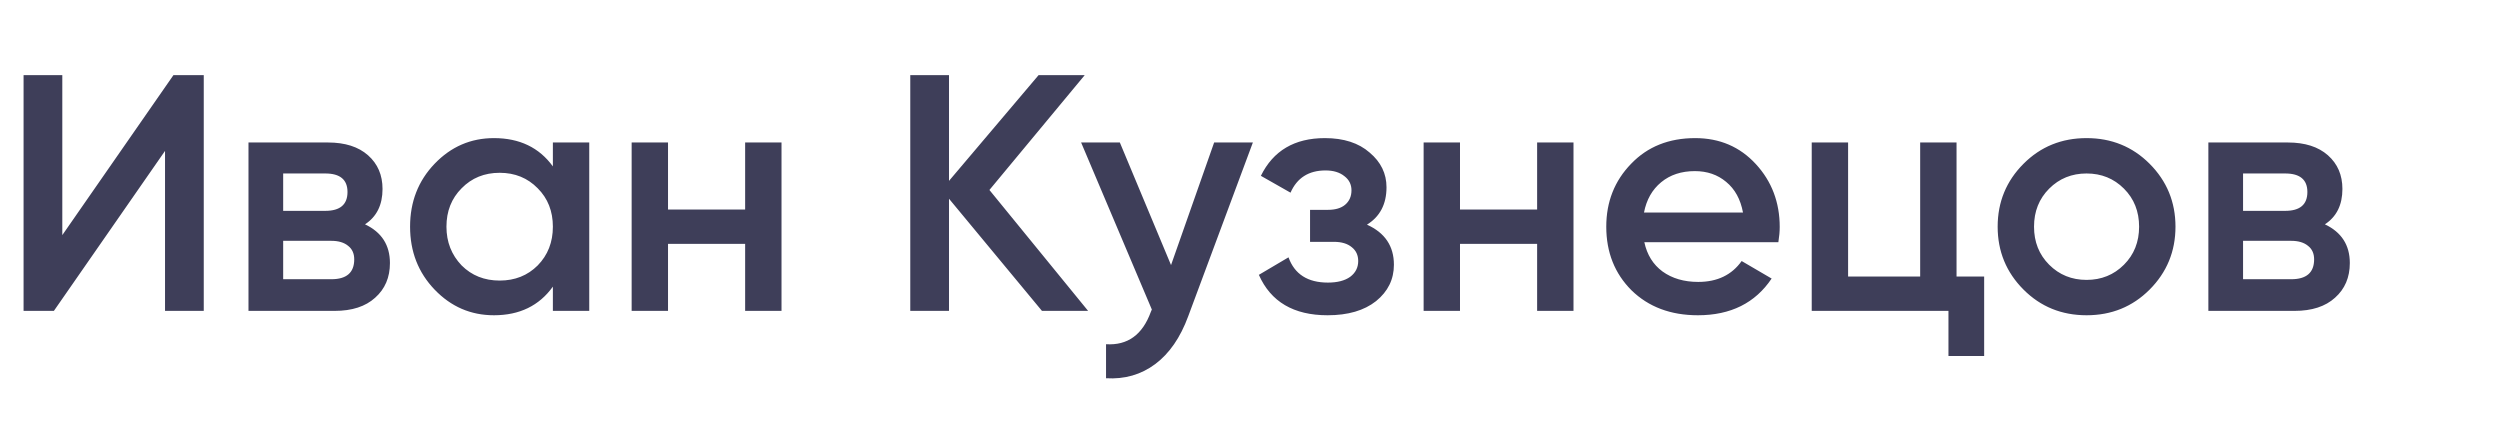 <svg width="193" height="34" viewBox="0 0 193 34" fill="none" xmlns="http://www.w3.org/2000/svg">
<path d="M15.73 24H12.74V11.65L4.16 24H1.82V5.8H4.81V18.15L13.39 5.8H15.73V24ZM28.179 17.318C29.462 17.925 30.103 18.921 30.103 20.308C30.103 21.417 29.722 22.31 28.959 22.986C28.214 23.662 27.174 24 25.839 24H19.183V11H25.319C26.636 11 27.668 11.329 28.413 11.988C29.158 12.647 29.531 13.513 29.531 14.588C29.531 15.819 29.08 16.729 28.179 17.318ZM25.111 13.392H21.861V16.278H25.111C26.255 16.278 26.827 15.793 26.827 14.822C26.827 13.869 26.255 13.392 25.111 13.392ZM21.861 21.556H25.579C26.758 21.556 27.347 21.045 27.347 20.022C27.347 19.571 27.191 19.225 26.879 18.982C26.567 18.722 26.134 18.592 25.579 18.592H21.861V21.556ZM42.682 12.846V11H45.49V24H42.682V22.128C41.625 23.601 40.108 24.338 38.132 24.338C36.347 24.338 34.821 23.679 33.556 22.362C32.291 21.045 31.658 19.424 31.658 17.5C31.658 15.576 32.291 13.955 33.556 12.638C34.821 11.321 36.347 10.662 38.132 10.662C40.108 10.662 41.625 11.39 42.682 12.846ZM35.636 20.49C36.416 21.27 37.395 21.66 38.574 21.66C39.753 21.66 40.732 21.27 41.512 20.49C42.292 19.693 42.682 18.696 42.682 17.5C42.682 16.304 42.292 15.316 41.512 14.536C40.732 13.739 39.753 13.34 38.574 13.34C37.395 13.34 36.416 13.739 35.636 14.536C34.856 15.316 34.466 16.304 34.466 17.5C34.466 18.679 34.856 19.675 35.636 20.49ZM57.525 16.174V11H60.333V24H57.525V18.826H51.571V24H48.763V11H51.571V16.174H57.525ZM76.383 14.666L84.001 24H80.439L73.263 15.342V24H70.273V5.8H73.263V13.964L80.179 5.8H83.741L76.383 14.666ZM90.404 20.464L93.732 11H96.722L91.73 24.416C91.123 26.063 90.274 27.293 89.182 28.108C88.09 28.923 86.825 29.287 85.386 29.2V26.574C87.05 26.678 88.203 25.846 88.844 24.078L88.922 23.896L83.462 11H86.452L90.404 20.464ZM105.53 17.344C106.917 17.968 107.61 18.999 107.61 20.438C107.61 21.565 107.151 22.501 106.232 23.246C105.313 23.974 104.065 24.338 102.488 24.338C99.871 24.338 98.103 23.298 97.184 21.218L99.472 19.866C99.94 21.166 100.954 21.816 102.514 21.816C103.242 21.816 103.814 21.669 104.23 21.374C104.646 21.062 104.854 20.655 104.854 20.152C104.854 19.701 104.689 19.346 104.36 19.086C104.031 18.809 103.571 18.67 102.982 18.67H101.136V16.2H102.514C103.086 16.2 103.528 16.07 103.84 15.81C104.169 15.533 104.334 15.16 104.334 14.692C104.334 14.241 104.152 13.877 103.788 13.6C103.424 13.305 102.939 13.158 102.332 13.158C101.032 13.158 100.131 13.73 99.628 14.874L97.34 13.574C98.293 11.633 99.94 10.662 102.28 10.662C103.736 10.662 104.889 11.035 105.738 11.78C106.605 12.508 107.038 13.401 107.038 14.458C107.038 15.758 106.535 16.72 105.53 17.344ZM118.666 16.174V11H121.474V24H118.666V18.826H112.712V24H109.904V11H112.712V16.174H118.666ZM137.29 18.696H126.942C127.15 19.667 127.618 20.421 128.346 20.958C129.091 21.495 130.01 21.764 131.102 21.764C132.575 21.764 133.693 21.227 134.456 20.152L136.77 21.504C135.504 23.393 133.606 24.338 131.076 24.338C128.978 24.338 127.271 23.697 125.954 22.414C124.654 21.114 124.004 19.476 124.004 17.5C124.004 15.576 124.645 13.955 125.928 12.638C127.193 11.321 128.84 10.662 130.868 10.662C132.757 10.662 134.317 11.329 135.548 12.664C136.778 13.999 137.394 15.619 137.394 17.526C137.394 17.873 137.359 18.263 137.29 18.696ZM126.916 16.408H134.56C134.369 15.385 133.936 14.597 133.26 14.042C132.601 13.487 131.795 13.21 130.842 13.21C129.802 13.21 128.935 13.496 128.242 14.068C127.548 14.64 127.106 15.42 126.916 16.408ZM151.045 11V21.348H153.177V27.484H150.421V24H139.865V11H142.673V21.348H148.237V11H151.045ZM165.945 22.362C164.627 23.679 163.007 24.338 161.083 24.338C159.159 24.338 157.538 23.679 156.221 22.362C154.886 21.027 154.219 19.407 154.219 17.5C154.219 15.593 154.886 13.973 156.221 12.638C157.538 11.321 159.159 10.662 161.083 10.662C163.007 10.662 164.627 11.321 165.945 12.638C167.279 13.973 167.947 15.593 167.947 17.5C167.947 19.407 167.279 21.027 165.945 22.362ZM157.027 17.5C157.027 18.679 157.417 19.658 158.197 20.438C158.977 21.218 159.939 21.608 161.083 21.608C162.227 21.608 163.189 21.218 163.969 20.438C164.749 19.658 165.139 18.679 165.139 17.5C165.139 16.321 164.749 15.342 163.969 14.562C163.189 13.782 162.227 13.392 161.083 13.392C159.939 13.392 158.977 13.782 158.197 14.562C157.417 15.342 157.027 16.321 157.027 17.5ZM179.482 17.318C180.764 17.925 181.406 18.921 181.406 20.308C181.406 21.417 181.024 22.31 180.262 22.986C179.516 23.662 178.476 24 177.142 24H170.486V11H176.622C177.939 11 178.97 11.329 179.716 11.988C180.461 12.647 180.834 13.513 180.834 14.588C180.834 15.819 180.383 16.729 179.482 17.318ZM176.414 13.392H173.164V16.278H176.414C177.558 16.278 178.13 15.793 178.13 14.822C178.13 13.869 177.558 13.392 176.414 13.392ZM173.164 21.556H176.882C178.06 21.556 178.65 21.045 178.65 20.022C178.65 19.571 178.494 19.225 178.182 18.982C177.87 18.722 177.436 18.592 176.882 18.592H173.164V21.556Z" fill="#3E3E59"/>
</svg>
